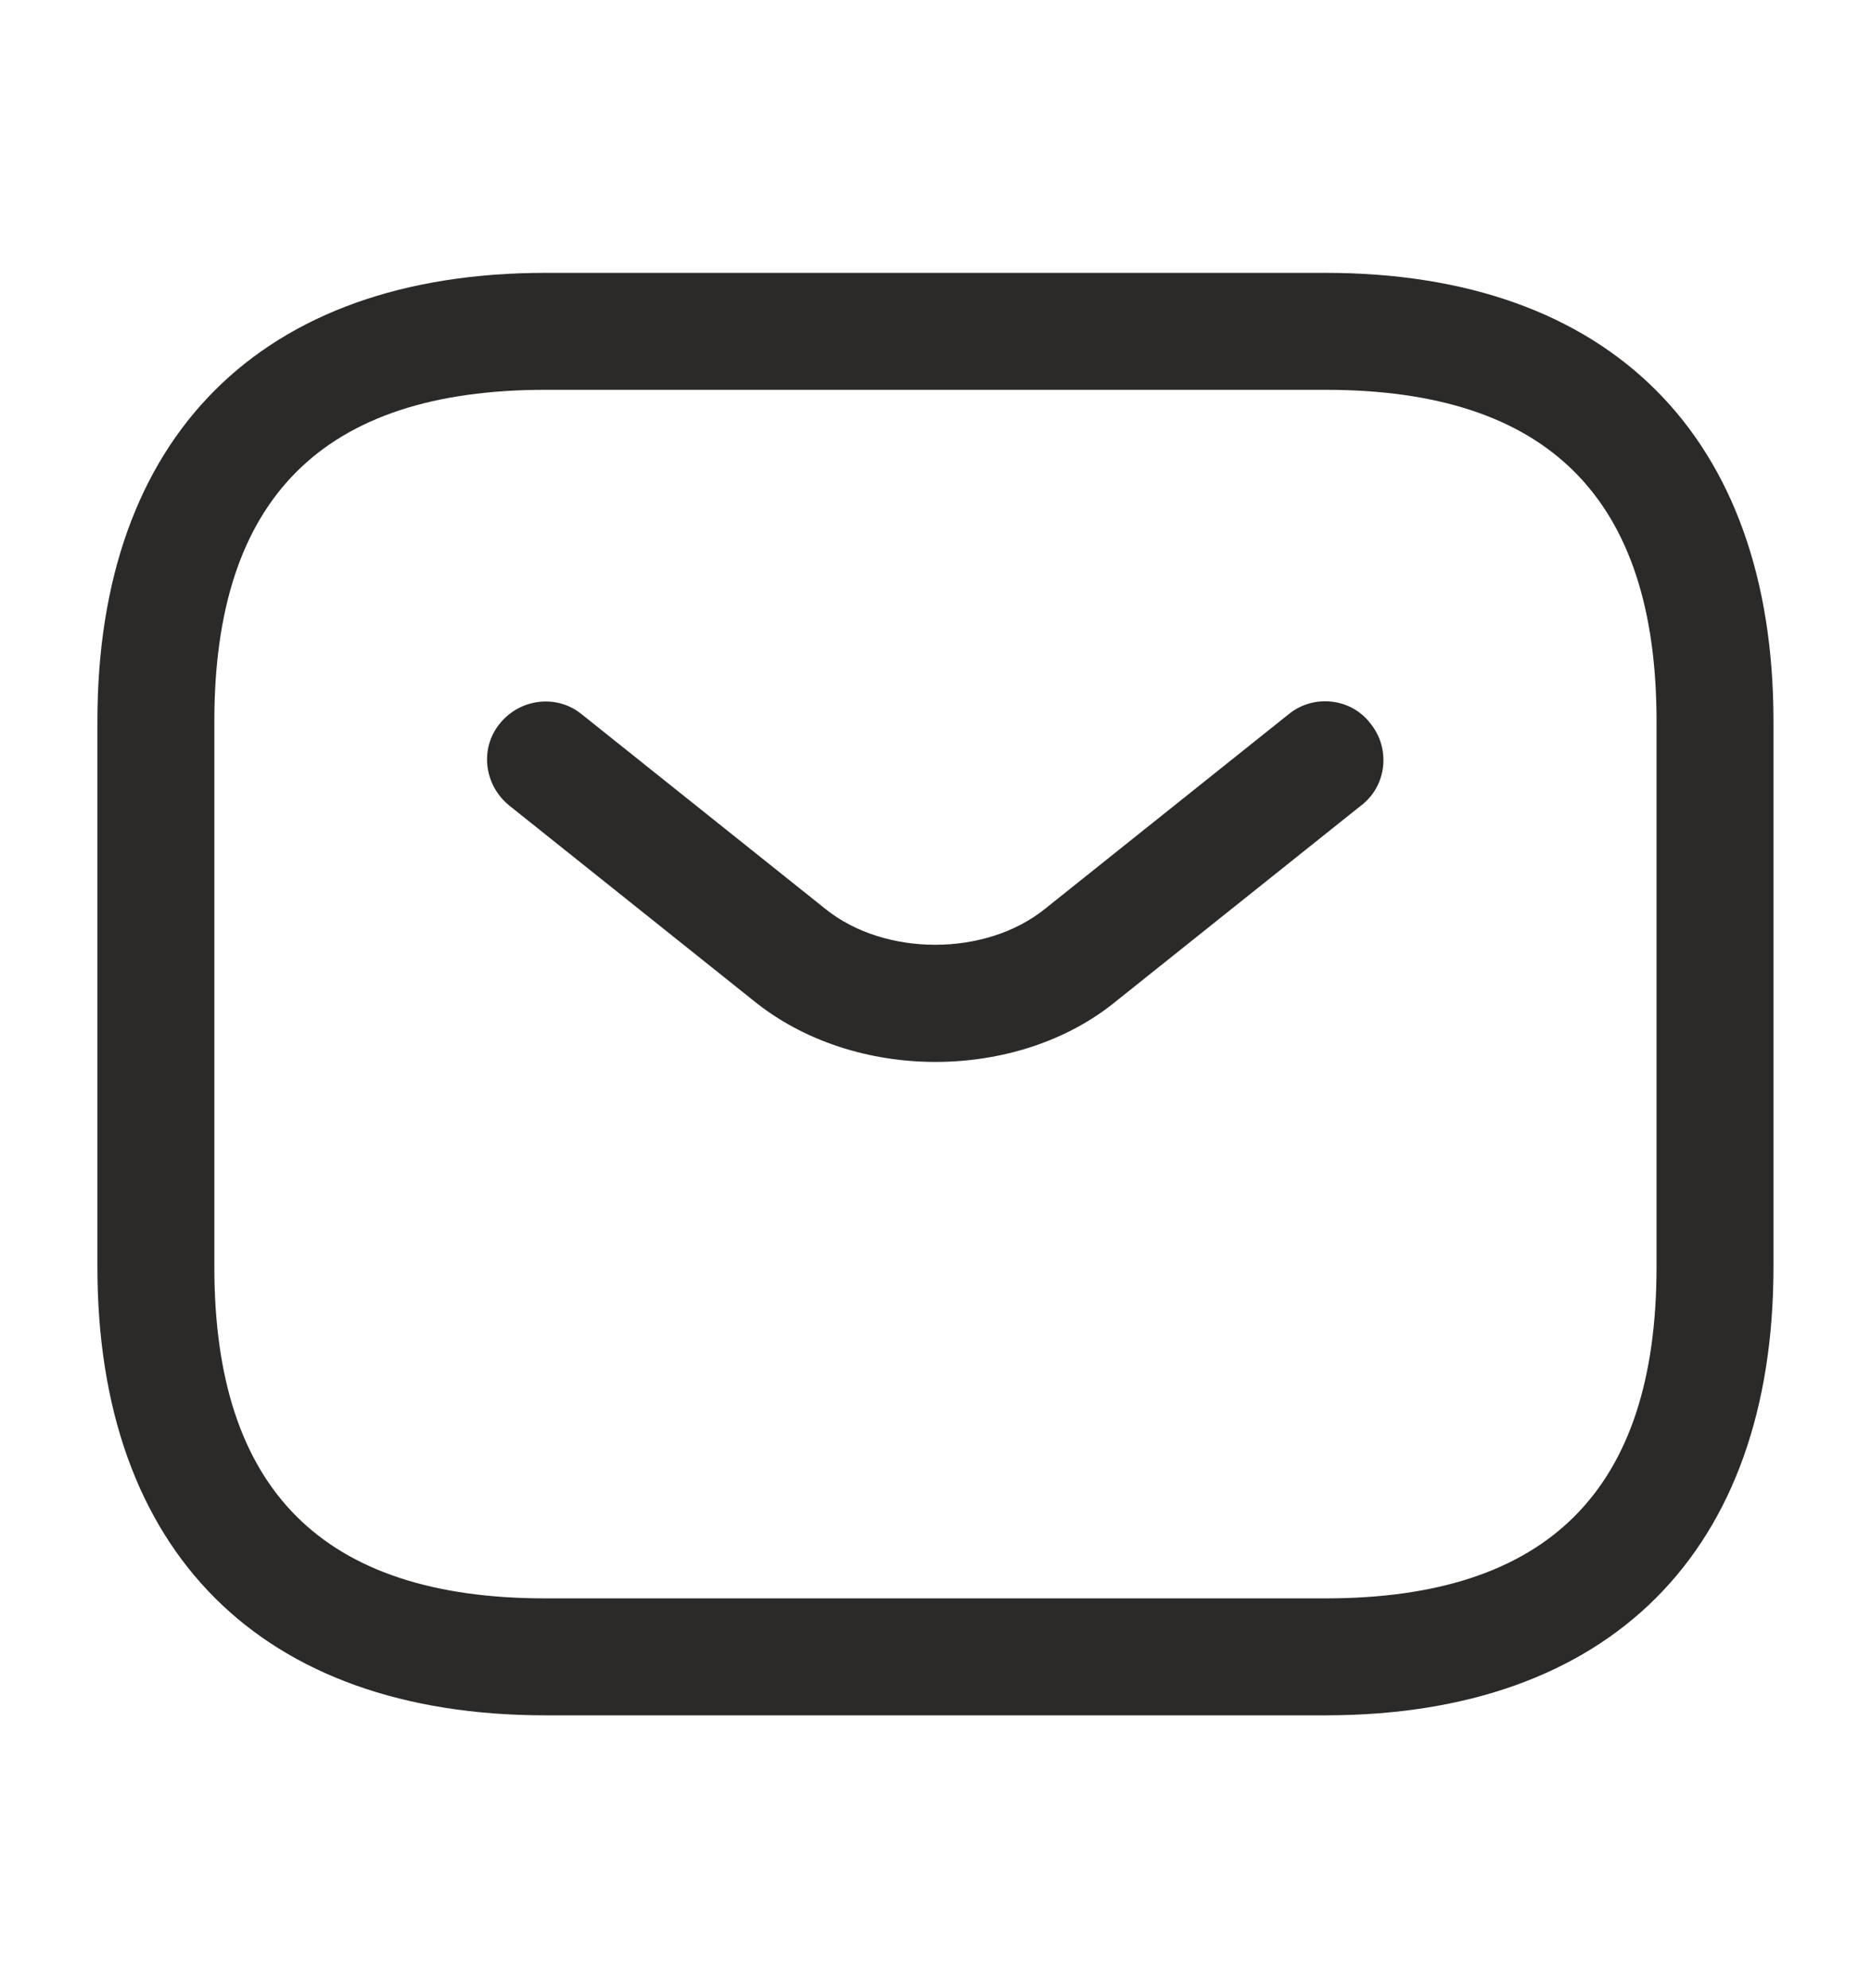 <svg width="16" height="17" viewBox="0 0 16 17" fill="none" xmlns="http://www.w3.org/2000/svg">
<path d="M11.333 14.667H4.666C2.233 14.667 0.833 13.267 0.833 10.833V6.167C0.833 3.733 2.233 2.333 4.666 2.333H11.333C13.766 2.333 15.166 3.733 15.166 6.167V10.833C15.166 13.267 13.766 14.667 11.333 14.667ZM4.666 3.333C2.76 3.333 1.833 4.26 1.833 6.167V10.833C1.833 12.74 2.76 13.667 4.666 13.667H11.333C13.24 13.667 14.166 12.74 14.166 10.833V6.167C14.166 4.26 13.24 3.333 11.333 3.333H4.666Z" fill="#2B2A29"/>
<path d="M8 9.08C7.44 9.08 6.874 8.907 6.44 8.553L4.354 6.887C4.14 6.713 4.1 6.4 4.274 6.187C4.447 5.973 4.76 5.933 4.974 6.107L7.06 7.773C7.567 8.18 8.427 8.18 8.934 7.773L11.02 6.107C11.233 5.933 11.553 5.967 11.72 6.187C11.893 6.4 11.86 6.72 11.64 6.887L9.554 8.553C9.127 8.907 8.56 9.08 8 9.08Z" fill="#2B2A29"/>
</svg>
